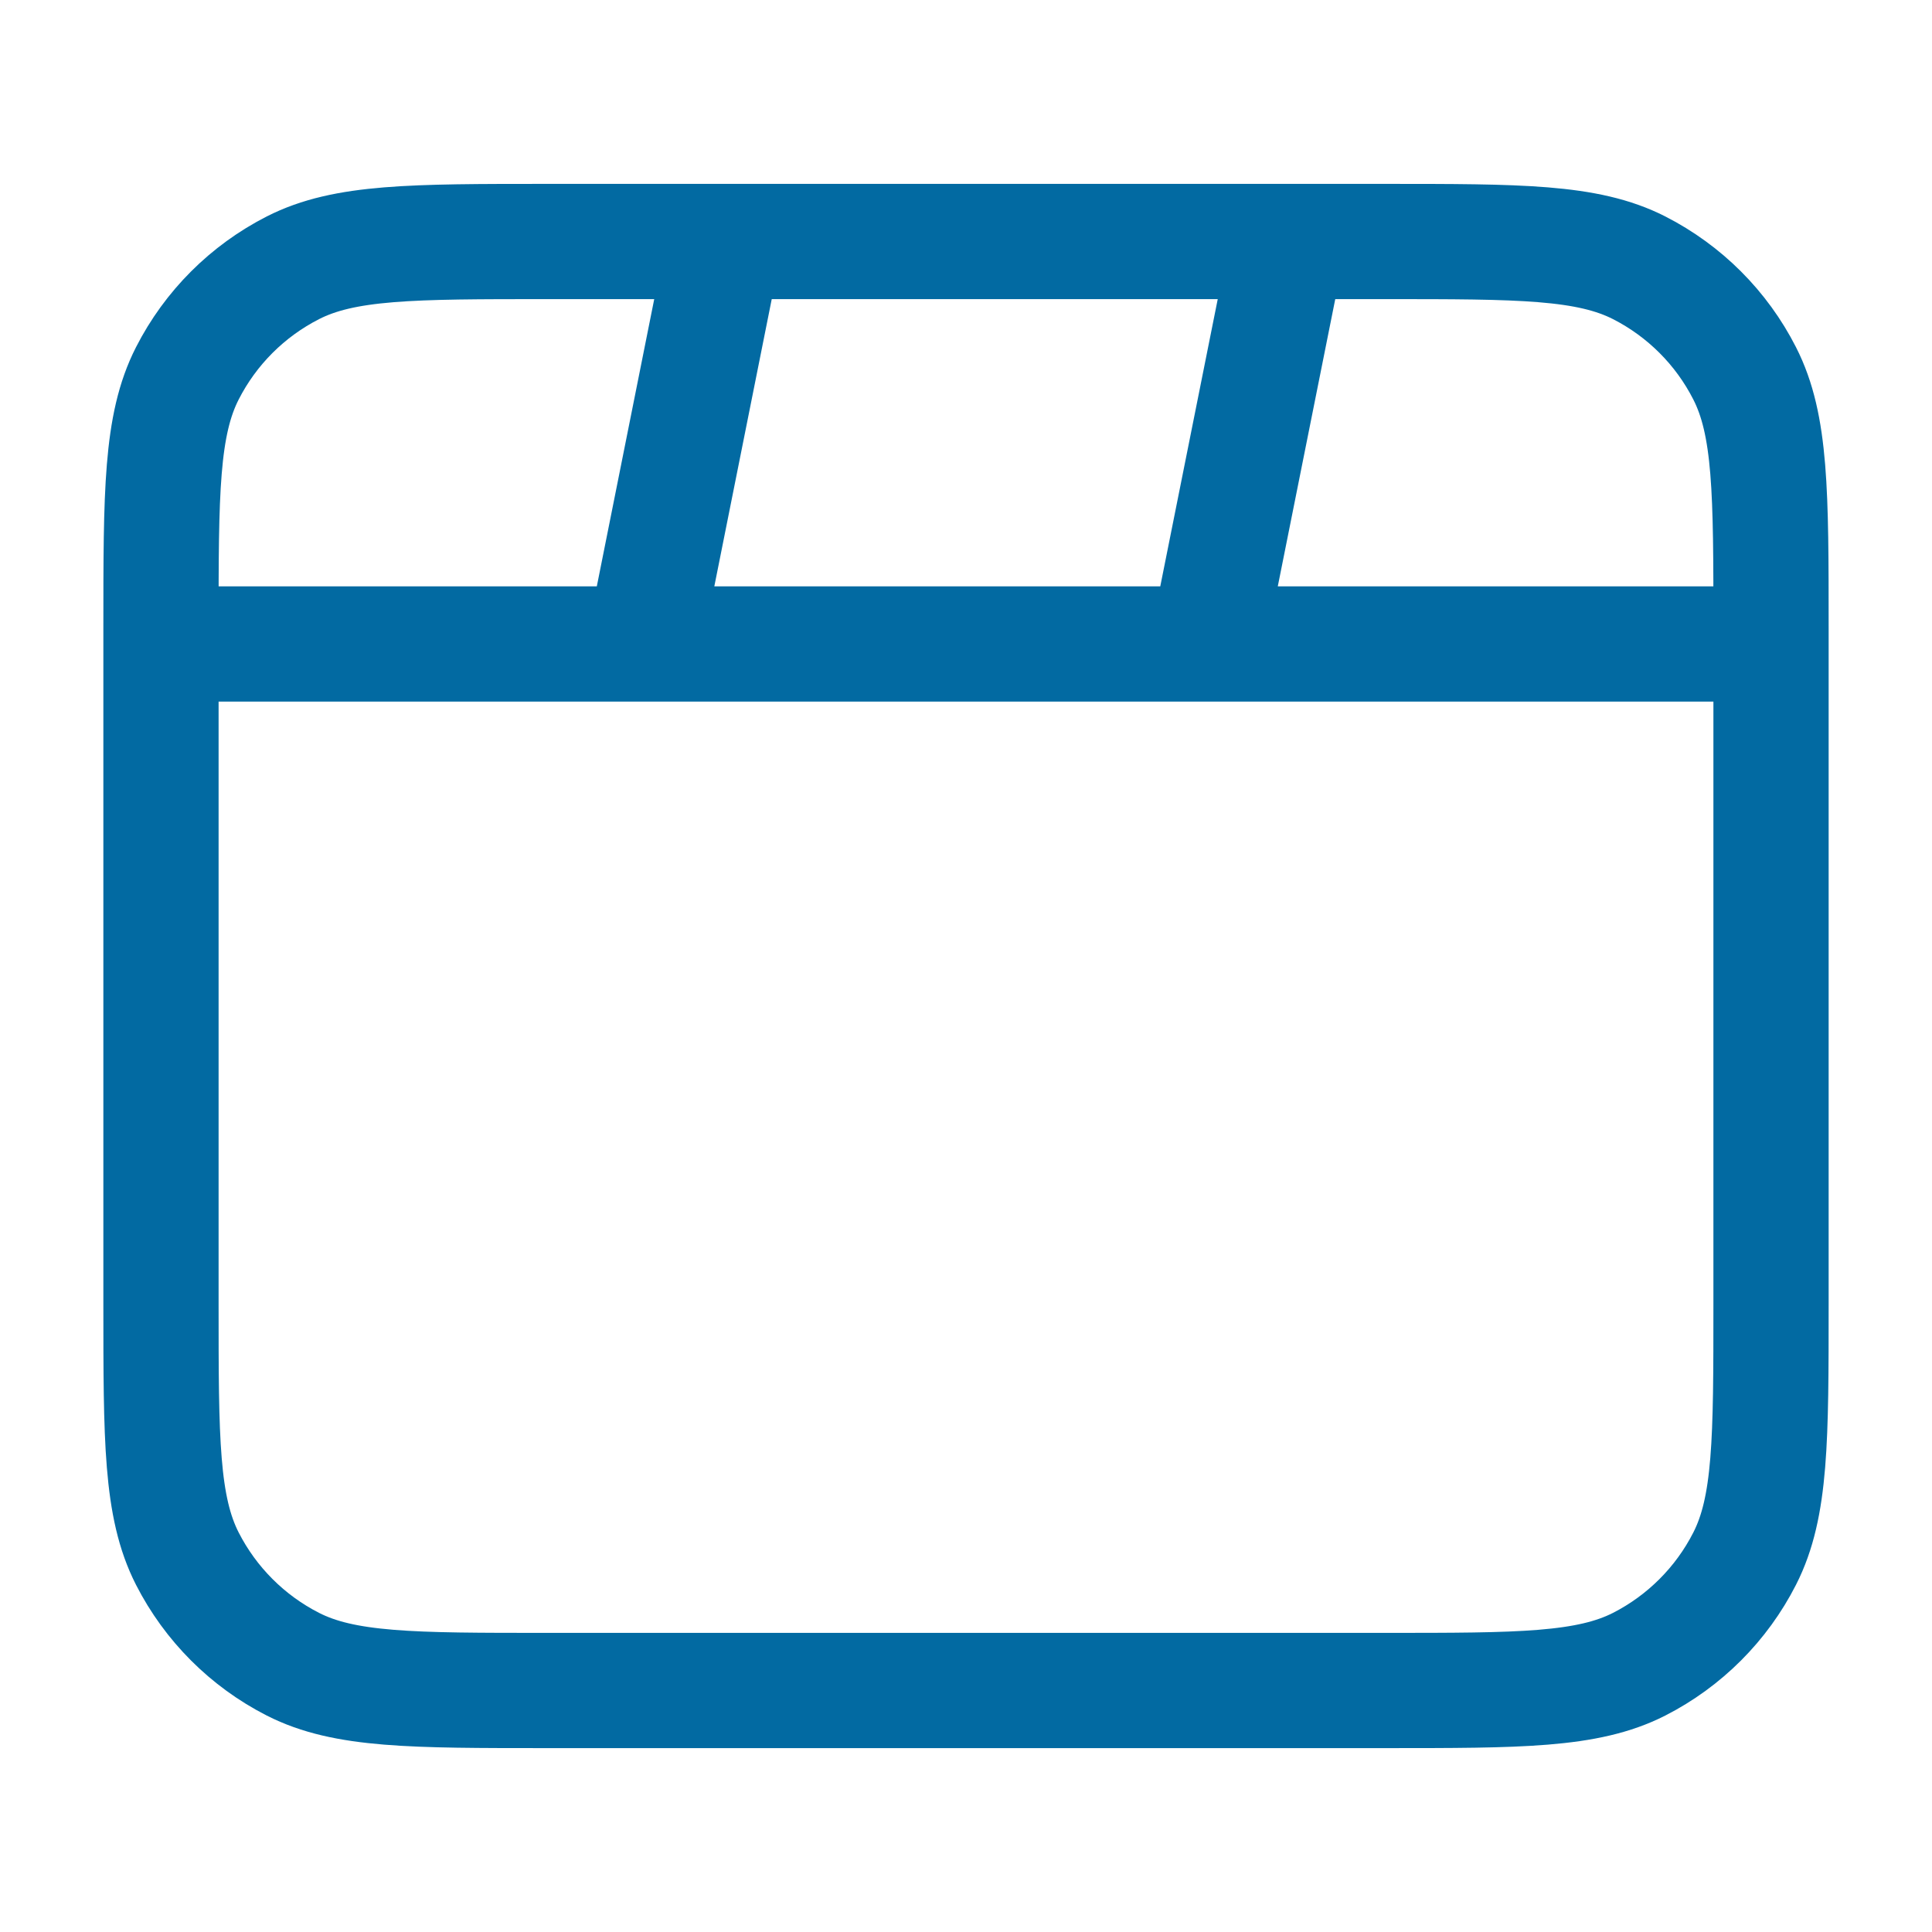 <svg width="28" height="28" viewBox="0 0 28 28" fill="none" xmlns="http://www.w3.org/2000/svg">
<path d="M10.5 3.5L9.334 9.333M18.667 3.5L17.5 9.333M25.667 9.333H2.333M7.934 24.5H20.067C22.027 24.5 23.007 24.5 23.756 24.119C24.414 23.783 24.95 23.247 25.285 22.589C25.667 21.84 25.667 20.86 25.667 18.9V9.1C25.667 7.14 25.667 6.16 25.285 5.411C24.95 4.752 24.414 4.217 23.756 3.881C23.007 3.5 22.027 3.5 20.067 3.5H7.934C5.973 3.5 4.993 3.5 4.245 3.881C3.586 4.217 3.051 4.752 2.715 5.411C2.333 6.16 2.333 7.14 2.333 9.1V18.9C2.333 20.86 2.333 21.84 2.715 22.589C3.051 23.247 3.586 23.783 4.245 24.119C4.993 24.5 5.973 24.5 7.934 24.5Z" stroke="#026AA2" stroke-width="1.67" stroke-linecap="round" stroke-linejoin="round"/>
</svg>
